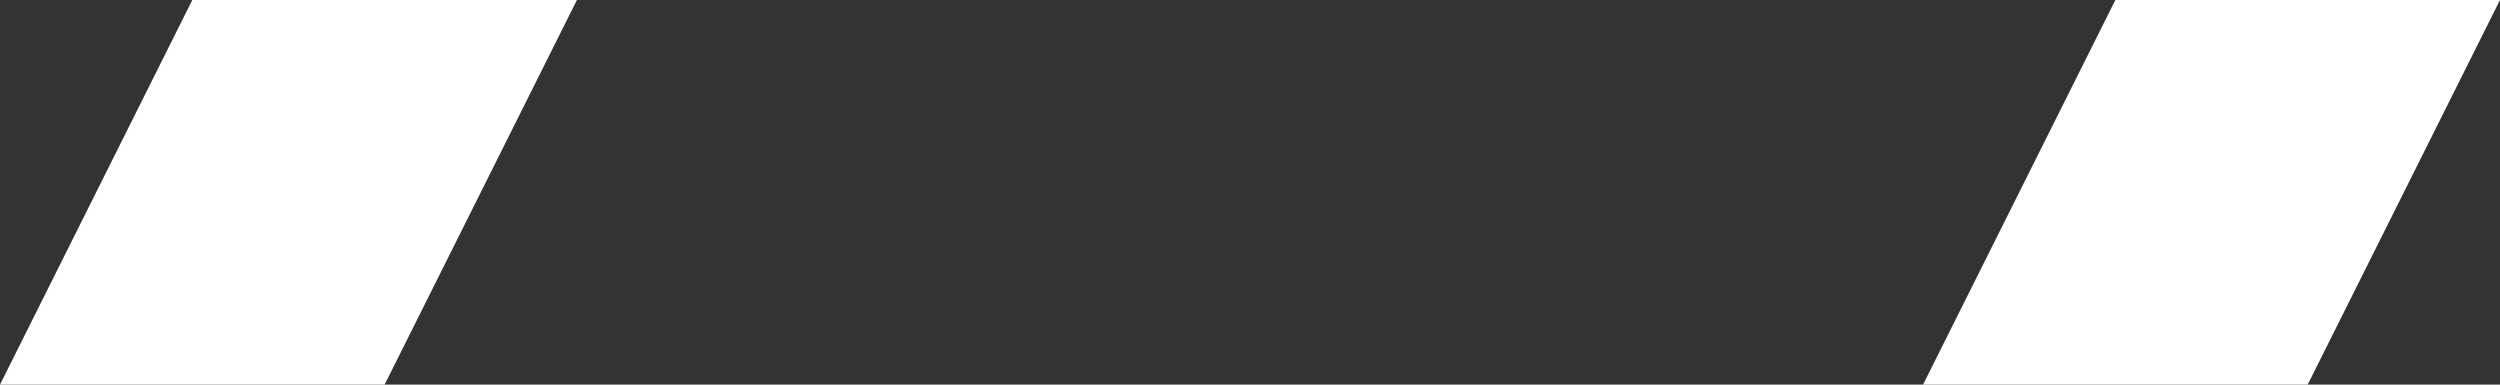 <svg width="13" height="2" viewBox="0 0 13 2" fill="none" xmlns="http://www.w3.org/2000/svg">
<rect x="0" y="0" width="13" height="2" fill="#333333" stroke="none"/>
<path d="M1 0H3L2 2H0L1 0Z" fill="white"/>
<path d="M11 0H13L12 2H10L11 0Z" fill="white"/>
</svg>
